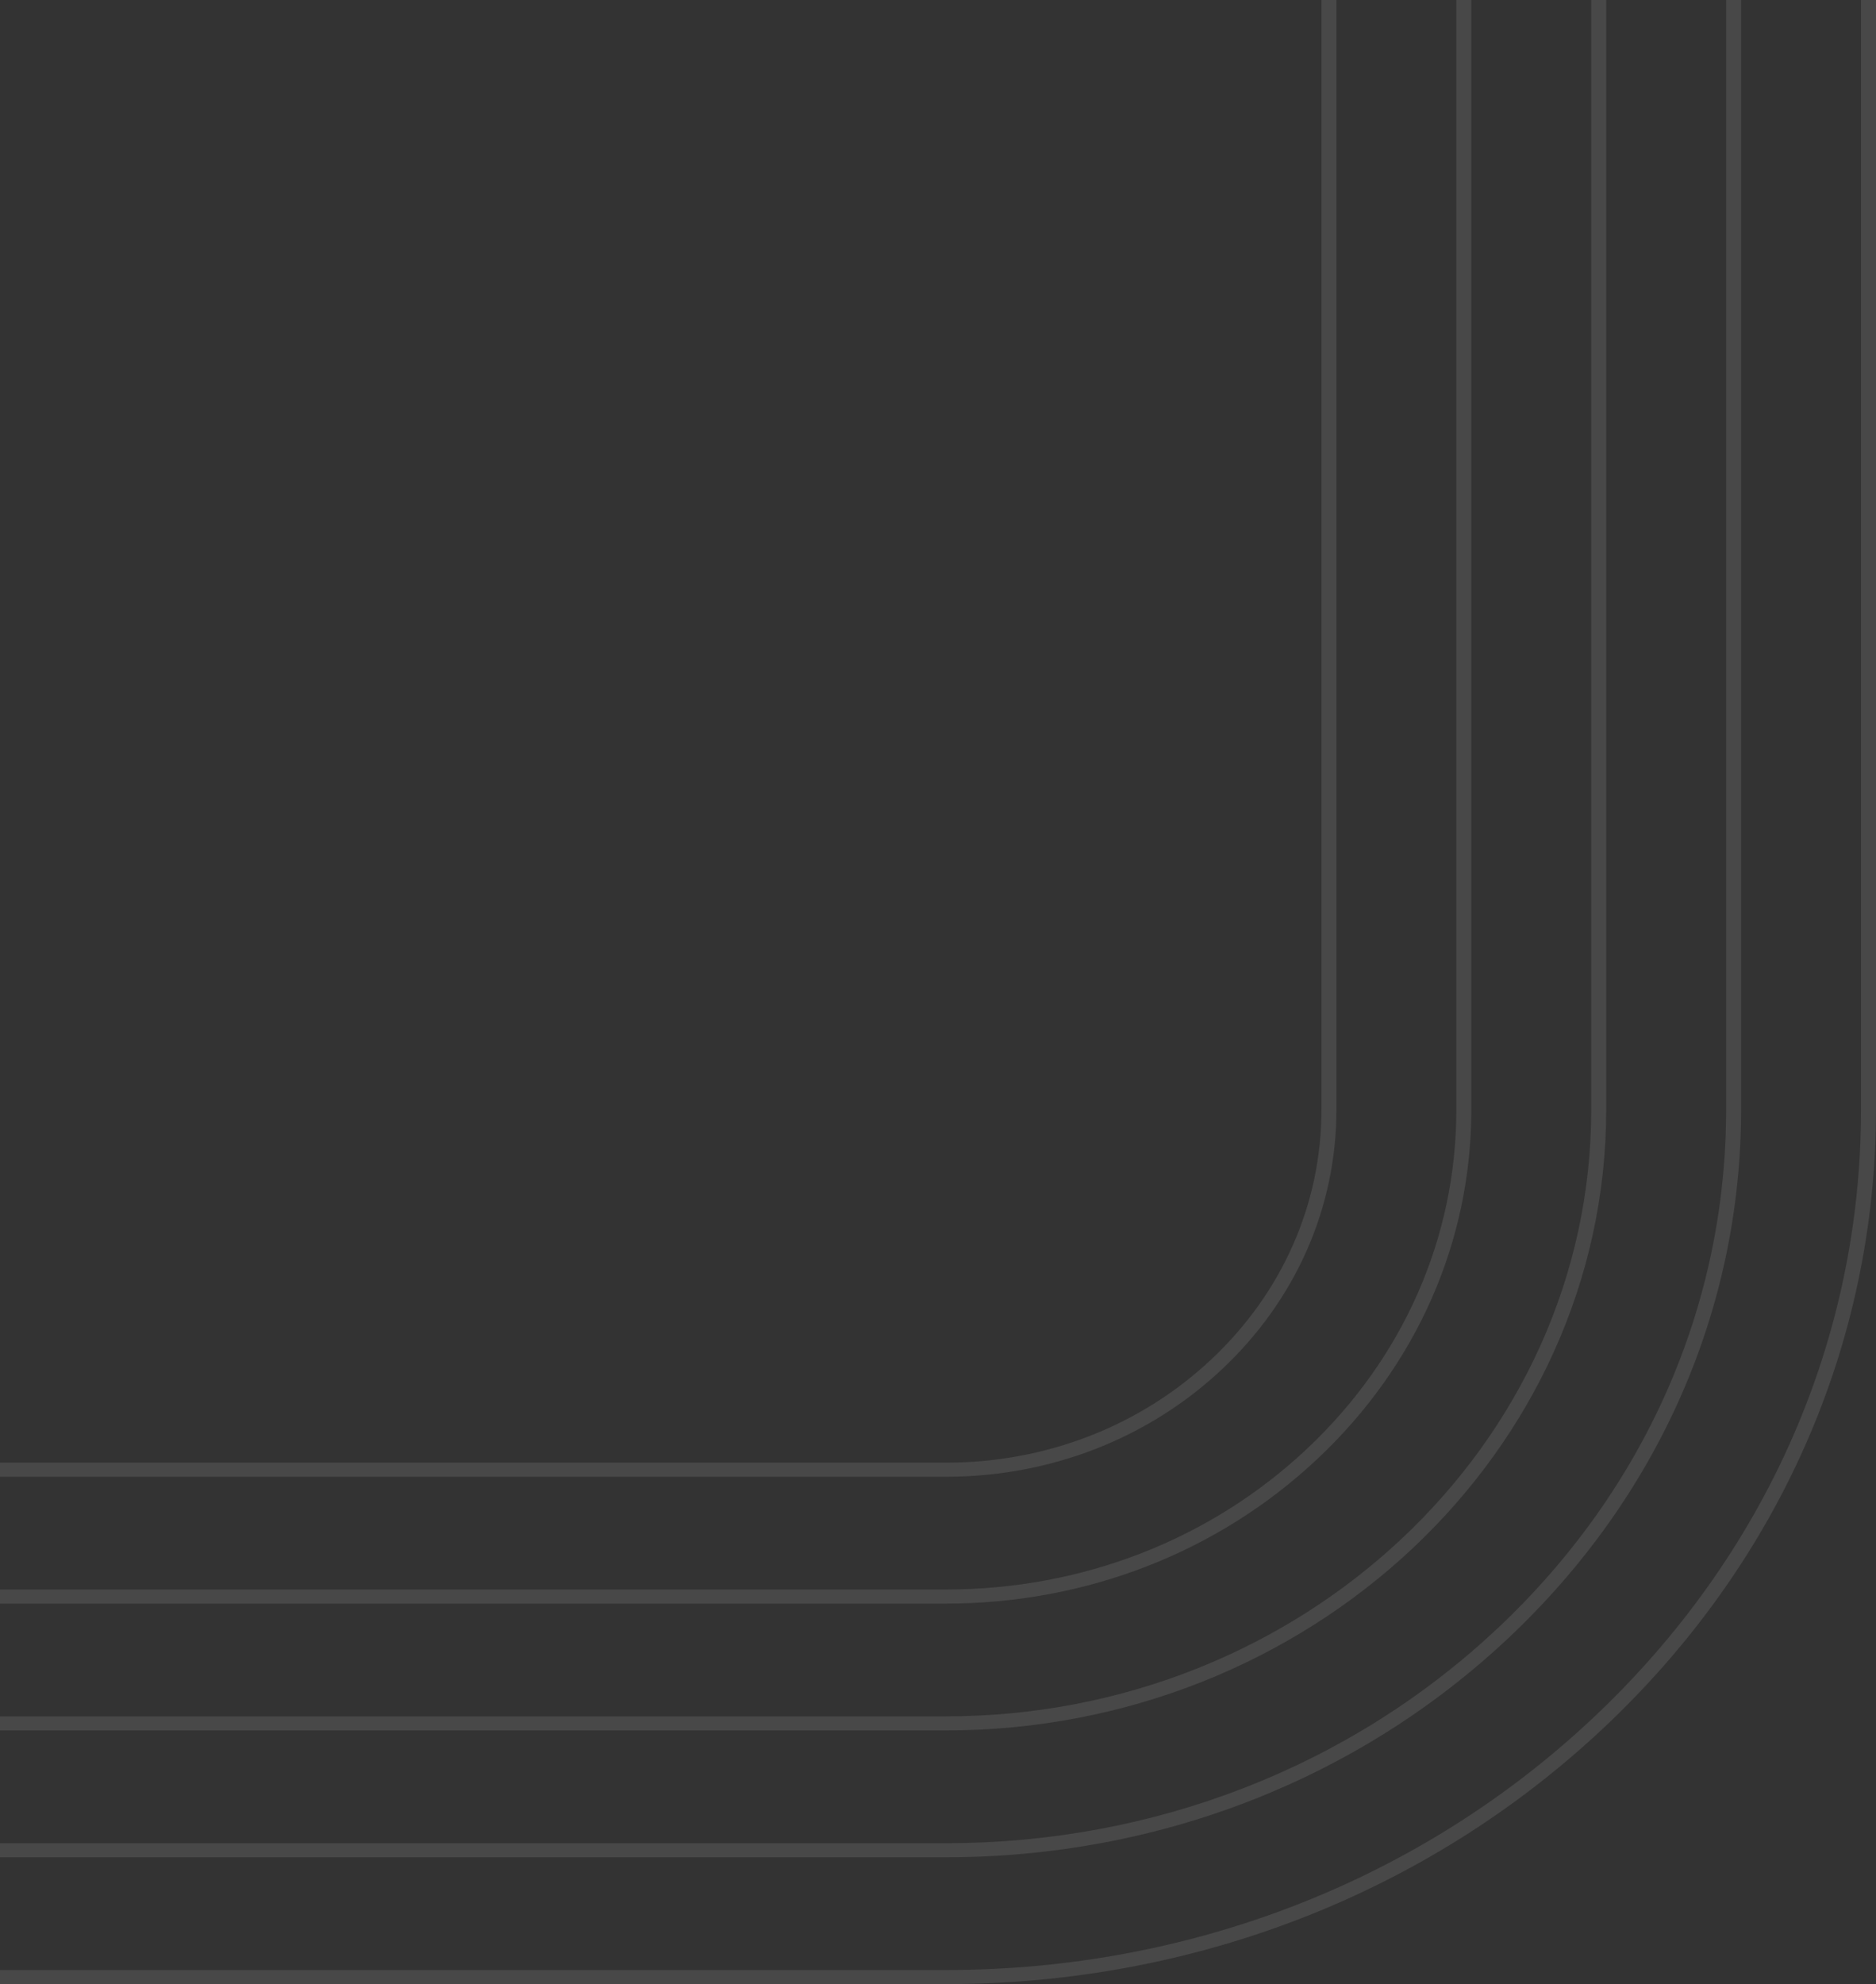 <svg width="227" height="240" viewBox="0 0 227 240" fill="none" xmlns="http://www.w3.org/2000/svg">
<rect x="0" y="0" width="227" height="240" fill="#333333" stroke="none"/>
<g opacity="0.2" clip-path="url(#clip0_1_556)">
<path d="M114.458 209.314H0V207.609H114.458C157.514 207.609 192.542 174.682 192.542 134.208V-34H194.356V134.208C194.356 175.622 158.514 209.314 114.458 209.314Z" fill="white" fill-opacity="0.5"/>
<path d="M114.458 224.657H0V222.952H114.458C139.675 222.952 163.381 213.72 181.214 196.96C199.044 180.196 208.864 157.912 208.864 134.208V-34H210.678V134.208C210.678 158.369 200.669 181.081 182.494 198.166C164.319 215.251 140.157 224.657 114.458 224.657Z" fill="white" fill-opacity="0.5"/>
<path d="M114.458 240H0V238.295H114.458C144.033 238.295 171.84 227.468 192.754 207.808C213.668 188.148 225.186 162.009 225.186 134.208V-34H227V134.208C227 162.465 215.294 189.033 194.037 209.014C172.778 228.996 144.518 240 114.458 240Z" fill="white" fill-opacity="0.5"/>
<path d="M114.458 193.972H0V192.266H114.458C130.952 192.266 146.466 186.228 158.13 175.261C169.797 164.293 176.22 149.713 176.22 134.208V-34H178.035V134.208C178.035 150.169 171.423 165.178 159.413 176.467C147.404 187.756 131.441 193.972 114.458 193.972Z" fill="white" fill-opacity="0.5"/>
<path d="M114.458 178.629H0V176.923H114.458C126.594 176.923 138.007 172.481 146.59 164.413C155.172 156.345 159.899 145.616 159.899 134.208V-34H161.713V134.208C161.713 146.072 156.798 157.227 147.873 165.619C138.948 174.008 127.079 178.629 114.461 178.629H114.458Z" fill="white" fill-opacity="0.5"/>
</g>
<defs>
<clipPath id="clip0_1_556">
<rect width="227" height="274" fill="white" transform="translate(0 -34)"/>
</clipPath>
</defs>
</svg>

